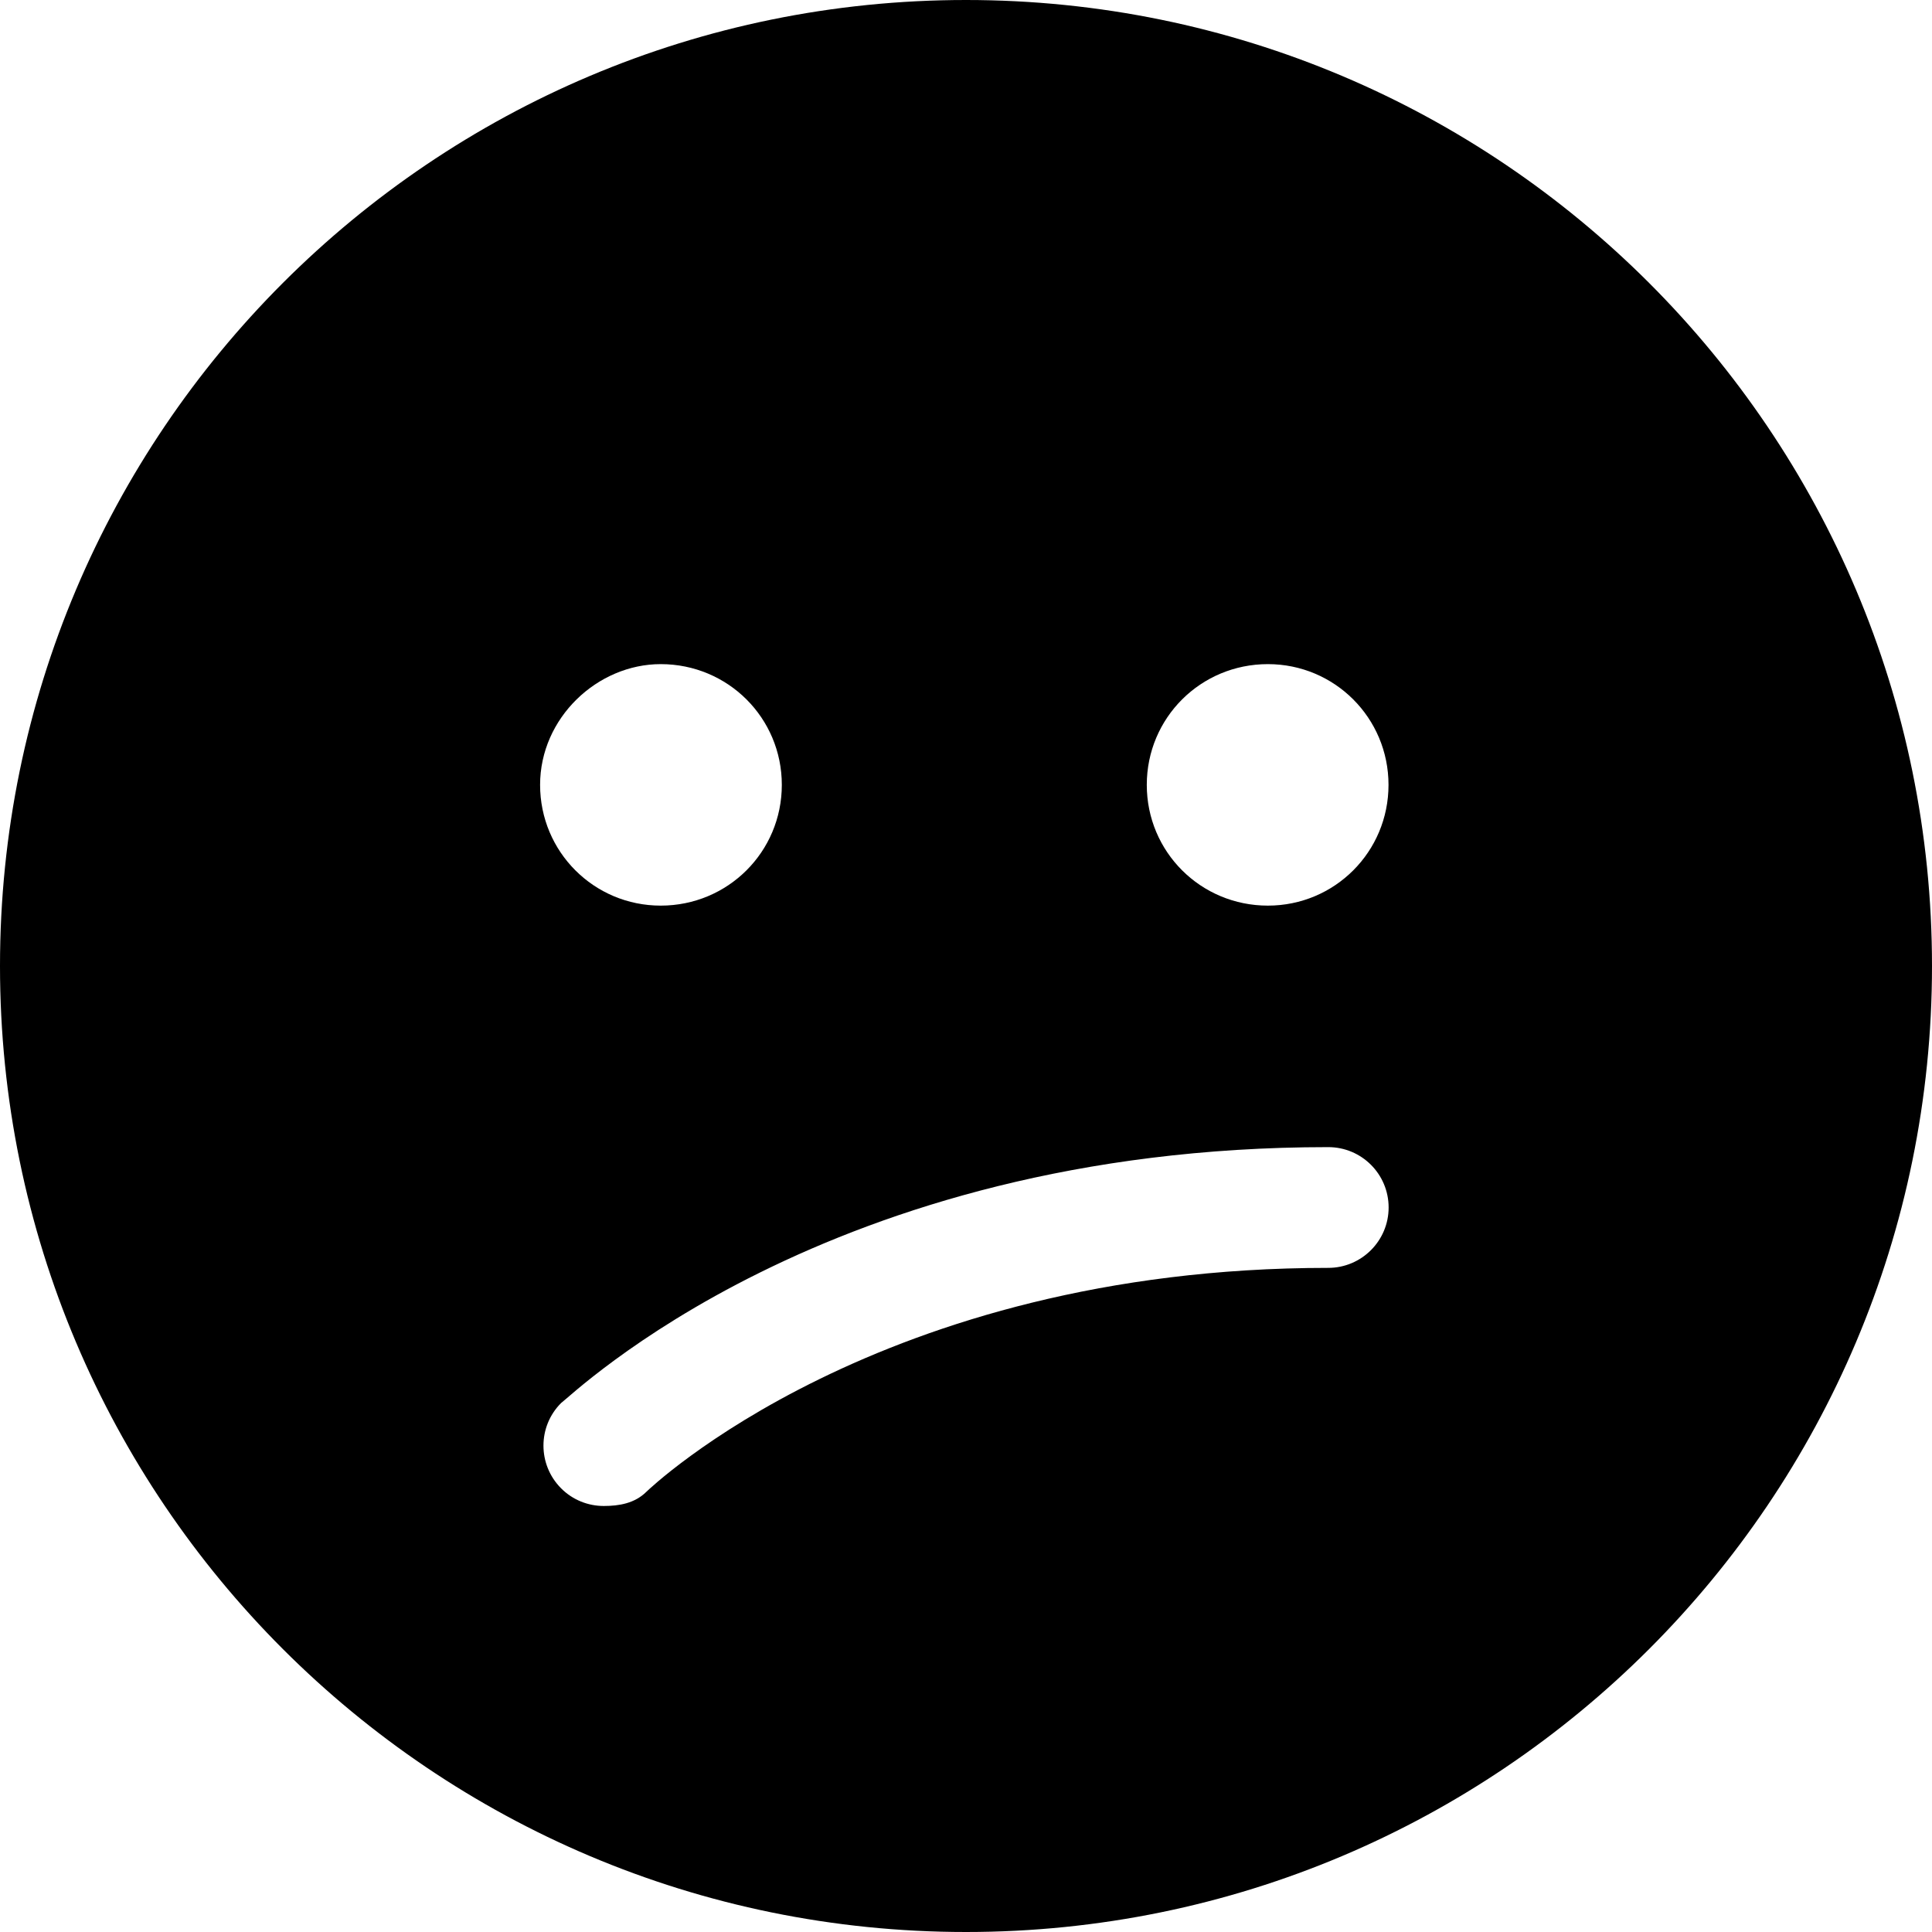 <svg xmlns="http://www.w3.org/2000/svg" viewBox="0 0 512 512"><!--! Font Awesome Pro 6.0.0-beta2 by @fontawesome - https://fontawesome.com License - https://fontawesome.com/license (Commercial License) --><path d="M256 0C114.6 0 0 114.6 0 256s114.6 256 256 256s256-114.6 256-256S397.4 0 256 0zM175.1 176c17.8 0 32.09 14.25 32.09 32s-14.29 32-32.09 32c-17.68 0-31.97-14.25-31.97-32S158.3 176 175.1 176zM352 336c-119.1 0-180.1 58.75-180.7 59.34C168.2 398.4 164.1 399.1 160 399.1s-8.219-1.562-11.34-4.719c-6.188-6.25-6.188-16.34 .031-22.56C151.5 369.9 218.9 304 352 304c8.844 0 16 7.156 16 16S360.8 336 352 336zM336 240c-17.8 0-32.09-14.25-32.09-32s14.29-32 32.09-32c17.68 0 31.97 14.25 31.97 32S353.7 240 336 240z"/></svg>